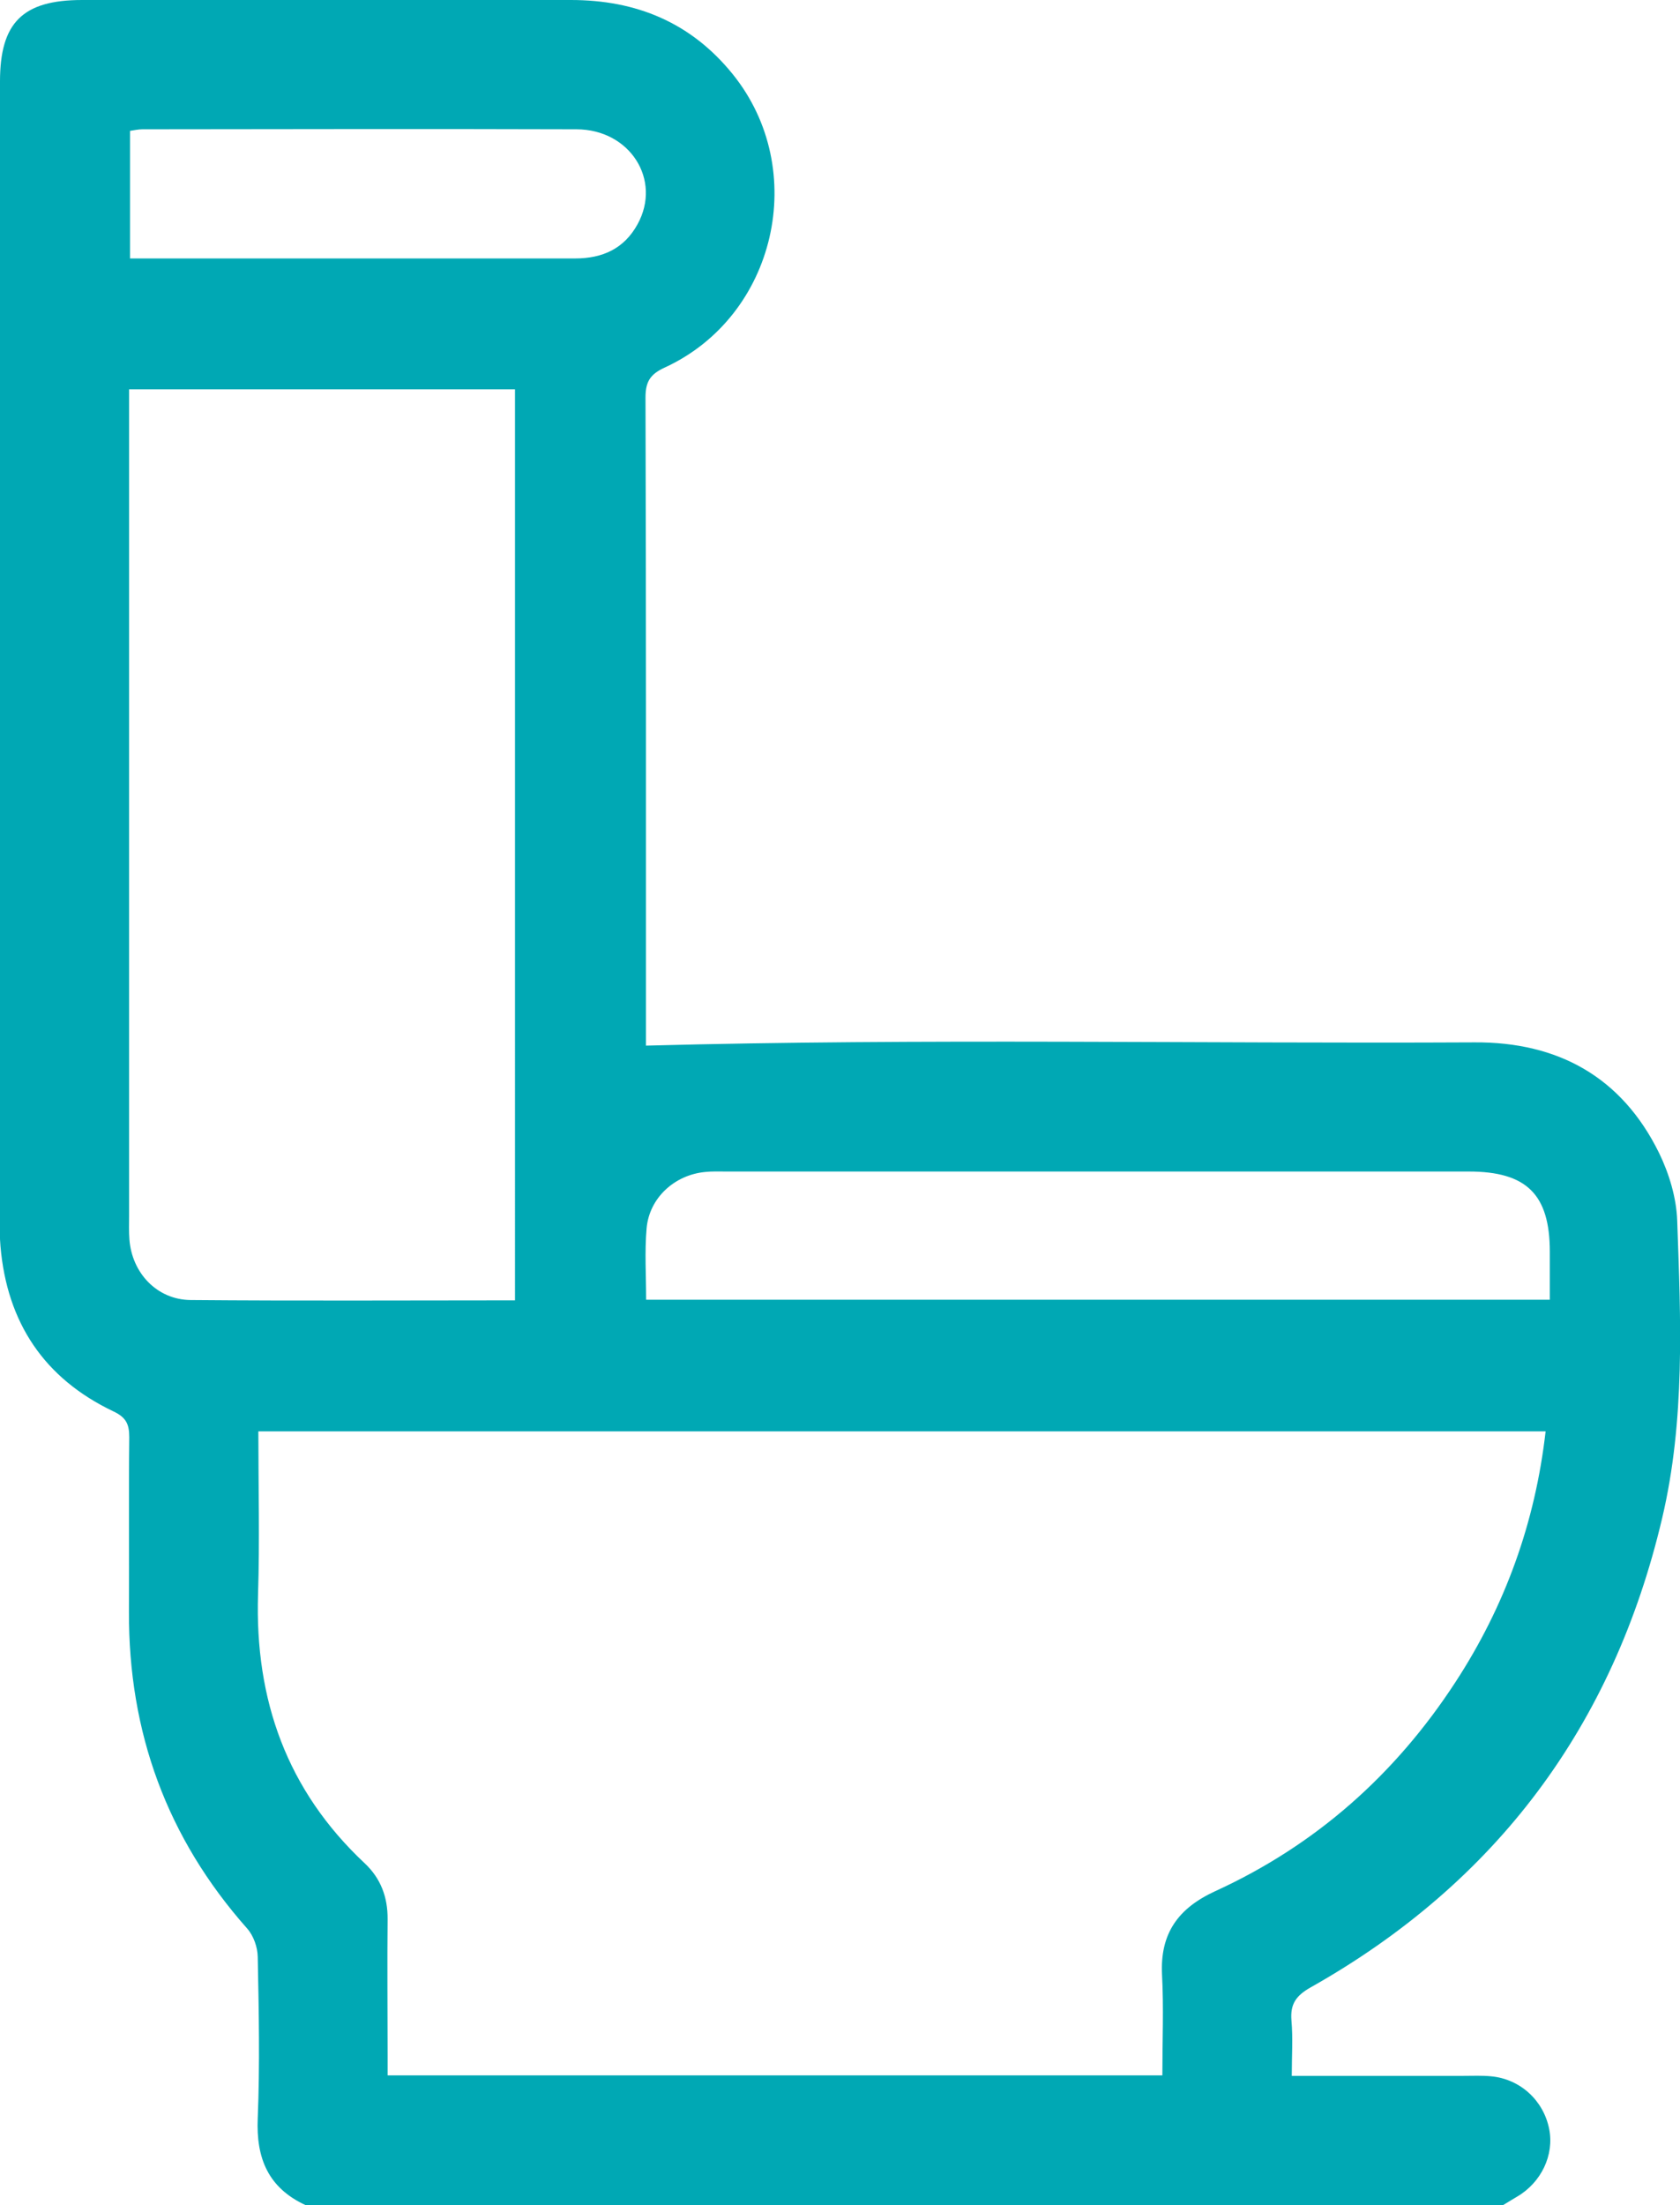 <?xml version="1.0" encoding="UTF-8"?>
<svg id="Layer_2" data-name="Layer 2" xmlns="http://www.w3.org/2000/svg" viewBox="0 0 108.01 141.72">
  <defs>
    <style>
      .cls-1 {
        fill: #00a8b4;
      }
    </style>
  </defs>
  <g id="Layer_1-2" data-name="Layer 1">
    <path class="cls-1" d="m19.65,141.72c-2.4-1.11-3.19-3-3.08-5.58.14-3.45.07-6.92,0-10.38-.01-.62-.27-1.36-.68-1.82-5.16-5.82-7.63-12.61-7.6-20.36.02-3.74-.02-7.47.02-11.21,0-.83-.19-1.27-1.01-1.66-4.46-2.12-6.85-5.71-7.27-10.62-.05-.55-.04-1.11-.04-1.66C0,54.04,0,29.64,0,5.24,0,1.45,1.46,0,5.28,0,15.75,0,26.23,0,36.7,0c4.2,0,7.72,1.44,10.41,4.77,4.95,6.13,2.8,15.55-4.37,18.85-.94.43-1.24.91-1.24,1.93.04,13.51.03,27.03.03,40.54v1.11c17.82-.48,35.55-.12,53.28-.21,5.35-.03,9.45,2.22,11.85,7.1.65,1.33,1.12,2.89,1.17,4.35.23,6.4.52,12.83-.97,19.14-3.14,13.33-10.65,23.41-22.59,30.14-.94.53-1.33,1.07-1.24,2.14.1,1.13.02,2.28.02,3.55,3.76,0,7.39,0,11.03,0,.6,0,1.2-.03,1.8.03,1.87.18,3.36,1.56,3.72,3.39.33,1.67-.51,3.43-2.06,4.34-.31.18-.61.37-.91.55H19.65Zm55.08-8.33c0-2.24.09-4.35-.02-6.46-.14-2.67,1.03-4.29,3.42-5.39,6.45-2.95,11.57-7.49,15.44-13.43,3.2-4.9,5.13-10.26,5.8-16.12H16.61c0,3.57.09,7.03-.02,10.48-.21,6.78,1.86,12.6,6.86,17.28,1.03.97,1.48,2.17,1.47,3.59-.03,2.91,0,5.81,0,8.72,0,.44,0,.87,0,1.32h49.83Zm-41.62-49.81V25.02H8.3v1.77c0,17.11,0,34.23,0,51.34,0,.51-.02,1.02.02,1.52.16,2.16,1.77,3.88,3.94,3.9,6.92.06,13.83.02,20.86.02Zm66.53-.05c0-1.08,0-2.08,0-3.08,0-3.69-1.49-5.16-5.22-5.16-15.9,0-31.81,0-47.71,0-.46,0-.92-.02-1.38.03-1.97.19-3.59,1.67-3.76,3.63-.13,1.5-.03,3.01-.03,4.58h58.09ZM8.36,16.61c2.92,0,5.68,0,8.44,0,6.73,0,13.45,0,20.18,0,1.76,0,3.15-.63,4.01-2.2,1.57-2.85-.49-6.09-3.92-6.1-9.31-.03-18.61-.01-27.92,0-.26,0-.52.06-.79.1v8.2Z"/>
  </g>
</svg>